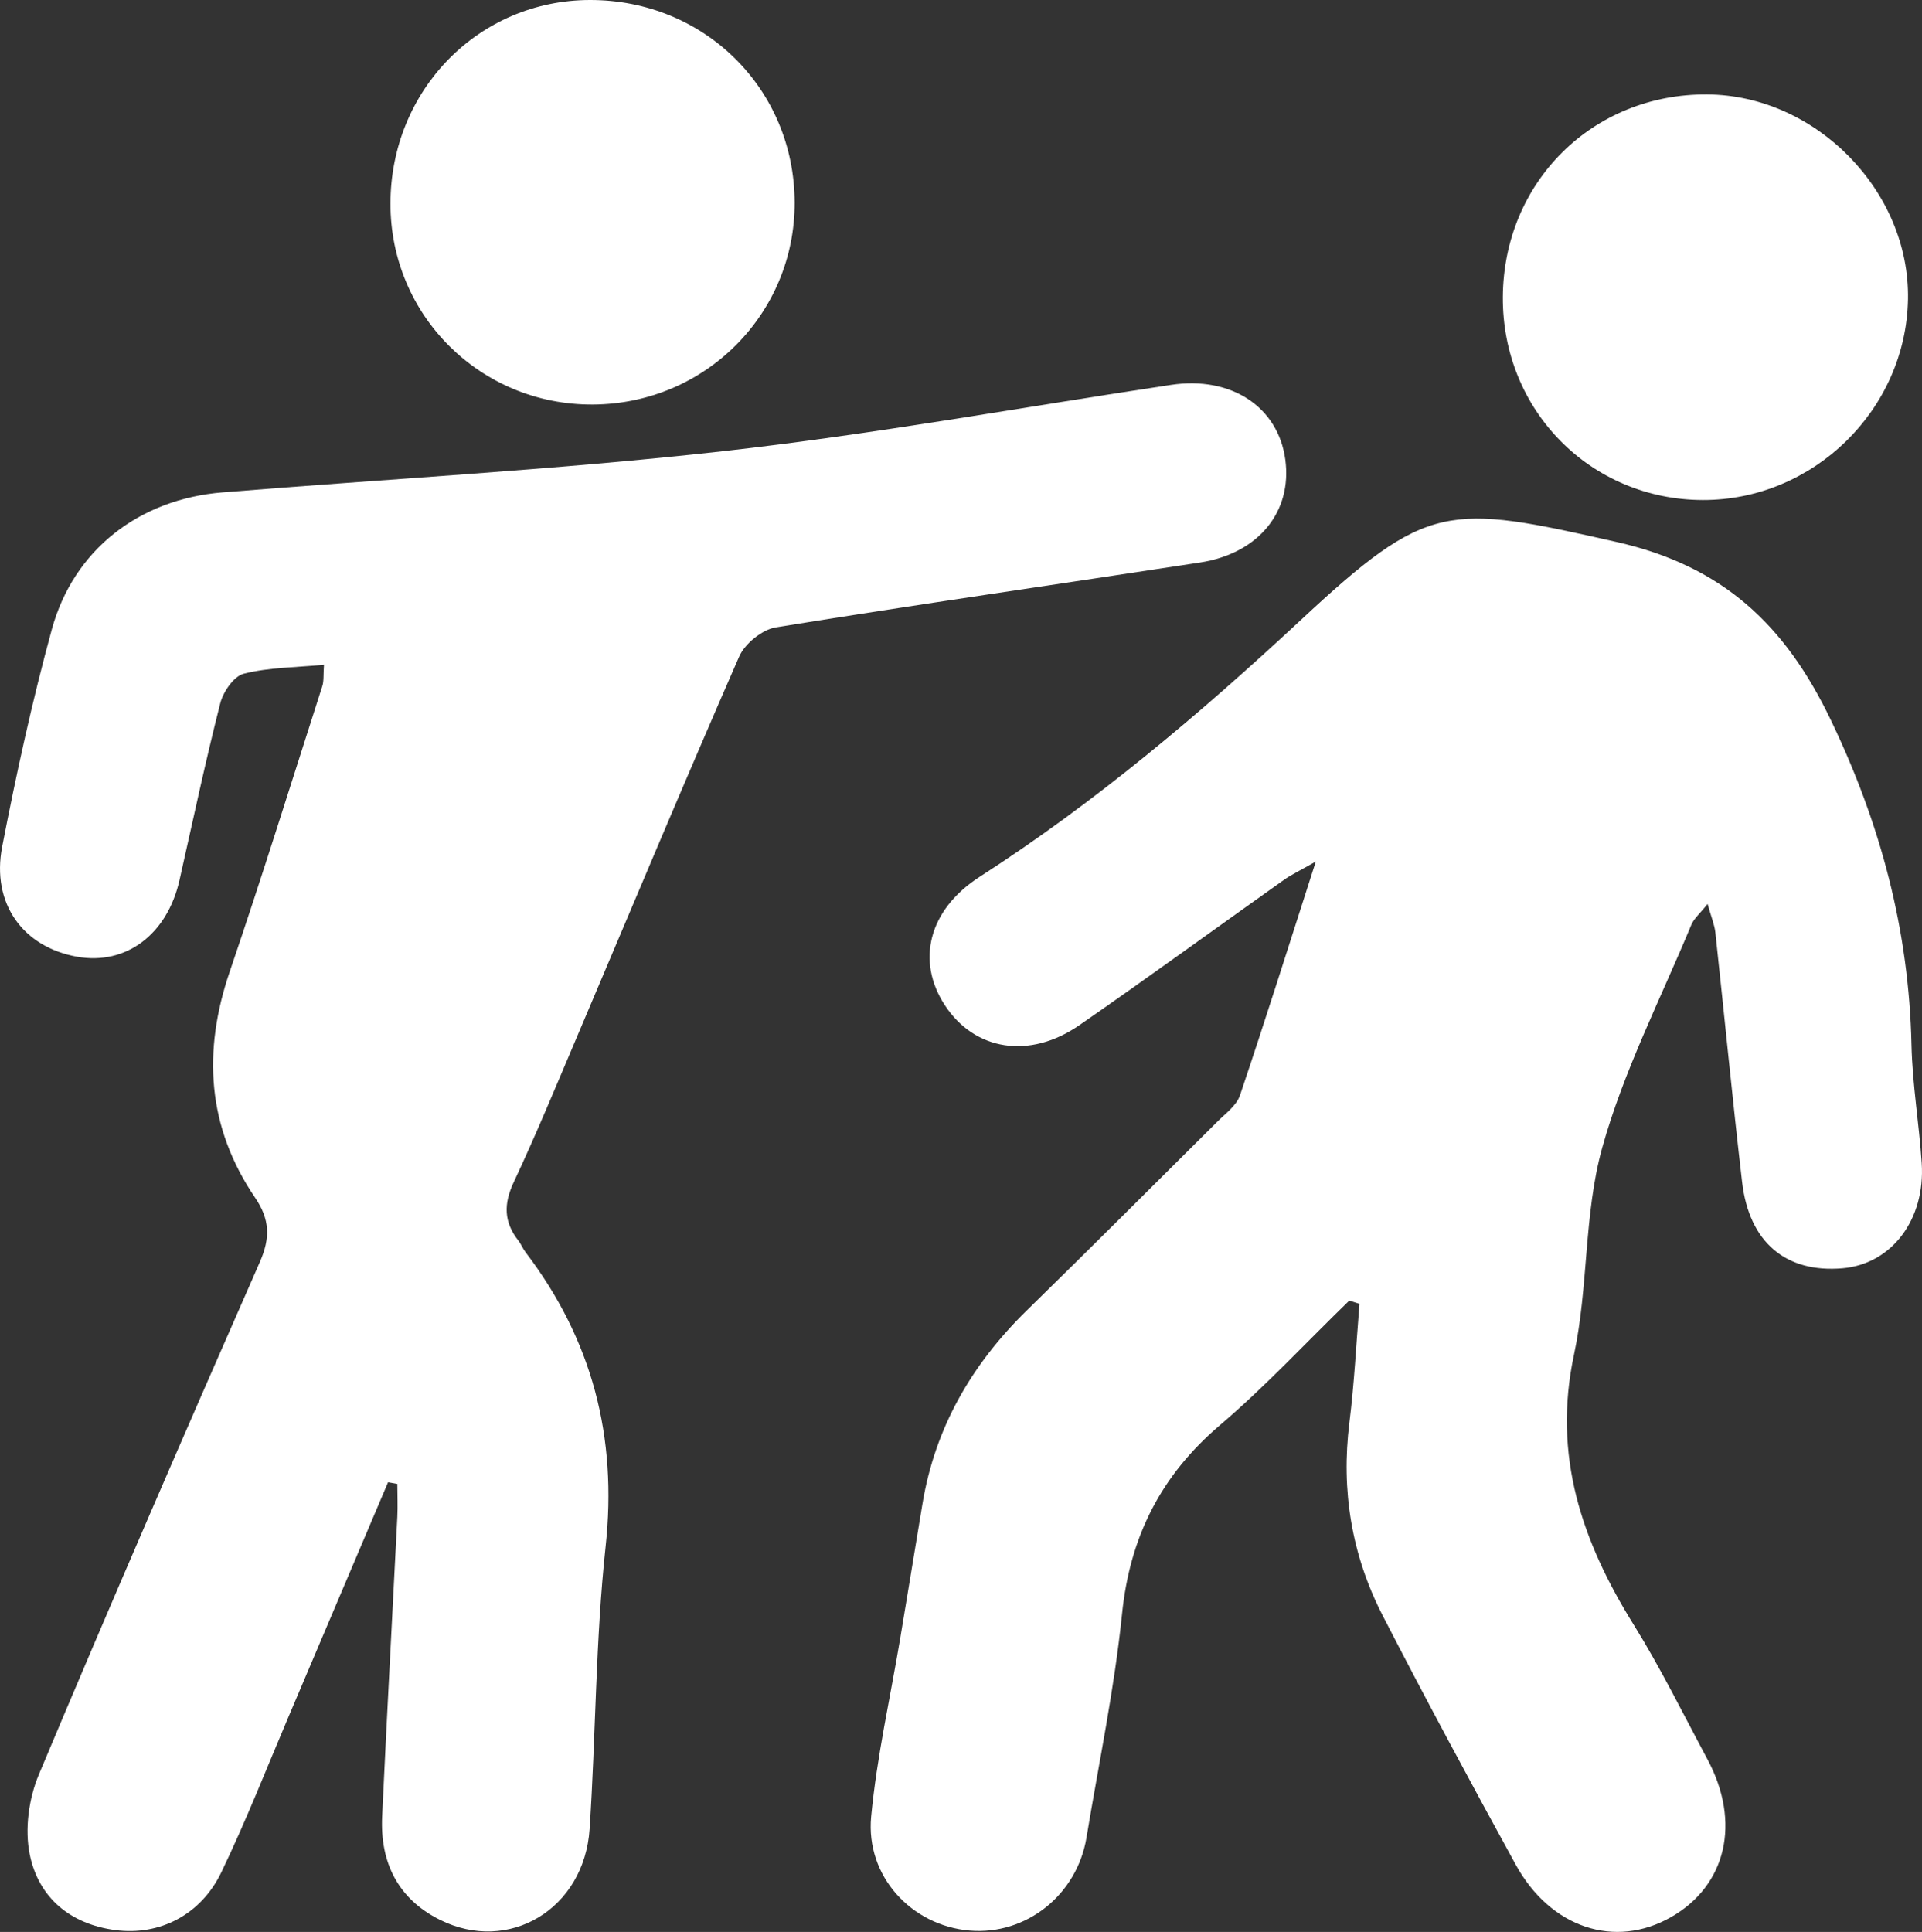<?xml version="1.0" encoding="UTF-8"?>
<svg id="Layer_2" data-name="Layer 2" xmlns="http://www.w3.org/2000/svg" viewBox="0 0 274.57 275.99">
  <rect x="0" y="0" width="274.57" height="275.99" fill="#333333" stroke="none"/>
  <defs>
    <style>
      .cls-1 {
        fill: #fff;
      }
    </style>
  </defs>
  <g id="Layer_1-2" data-name="Layer 1">
    <g id="Layer_2-2" data-name="Layer 2">
      <g id="Layer_1-2" data-name="Layer 1-2">
        <g>
          <path class="cls-1" d="m192.77,185.78c-6.14,5.96-11.99,12.27-18.49,17.81-8.44,7.2-12.87,15.93-13.99,26.98-1.09,10.71-3.32,21.31-5.08,31.95-1.36,8.19-8.61,13.95-16.66,13.28-8.31-.69-14.9-7.73-14.1-16.28.81-8.57,2.74-17.03,4.16-25.53,1.07-6.39,2.11-12.78,3.17-19.16,1.8-10.89,7.03-19.91,14.86-27.58,9.14-8.95,18.2-17.99,27.27-27.02,1.17-1.17,2.73-2.3,3.22-3.74,3.59-10.62,6.95-21.31,10.84-33.41-2.43,1.38-3.54,1.9-4.53,2.6-9.75,6.92-19.41,13.96-29.24,20.77-7.12,4.93-14.96,3.64-19.21-2.83-4.13-6.3-2.38-13.64,4.96-18.36,16.56-10.66,31.47-23.28,45.86-36.67,18.21-16.95,20.92-16.64,45.15-11.16,15.17,3.43,24.06,11.83,30.58,25.42,7.14,14.87,11.17,30.06,11.53,46.44.13,5.63,1.09,11.24,1.46,16.87.53,8.09-4.31,14.41-11.29,15.02-8.1.7-13.36-3.68-14.37-12.33-1.38-11.87-2.53-23.77-3.82-35.65-.12-1.09-.57-2.14-1.11-4.07-1.11,1.4-1.95,2.09-2.32,2.98-4.39,10.58-9.69,20.92-12.74,31.88-2.63,9.48-1.95,19.83-4.02,29.51-3.09,14.42,1.11,26.69,8.53,38.61,3.85,6.19,7.08,12.78,10.53,19.22,4.82,9.01,2.72,18.03-5.21,22.55-7.99,4.56-17.21,1.56-22.18-7.5-6.47-11.8-12.86-23.64-19.01-35.6-4.43-8.62-5.96-17.85-4.75-27.55.7-5.63.98-11.31,1.44-16.97l-1.46-.46.02-.02Z"/>
          <path class="cls-1" d="m55.44,211.74c-4.72,11.11-9.43,22.23-14.15,33.34-3.18,7.48-6.15,15.07-9.67,22.39-2.93,6.09-8.82,9.09-15.13,8.26-6.44-.84-10.98-4.62-12.24-10.8-.74-3.61-.14-8.01,1.31-11.45,10.28-24.5,20.87-48.87,31.56-73.19,1.53-3.48,1.42-6.12-.68-9.2-6.85-10.09-7.52-20.88-3.61-32.32,4.61-13.51,8.84-27.15,13.21-40.74.24-.73.14-1.57.24-3.06-4.05.38-7.86.37-11.44,1.27-1.42.35-2.95,2.57-3.37,4.21-2.13,8.37-3.92,16.82-5.82,25.25-1.75,7.79-7.64,12.22-14.62,10.98-7.74-1.37-12.29-7.59-10.72-15.72,2.02-10.42,4.29-20.81,7.09-31.04,3.12-11.4,12.49-18.61,24.39-19.58,23.83-1.94,47.74-3.22,71.49-5.88,21.43-2.4,42.69-6.28,64.04-9.48,8.57-1.28,15.27,3.15,16.29,10.66,1.02,7.46-3.82,13.43-12.19,14.72-20.19,3.1-40.42,5.99-60.58,9.26-1.96.32-4.44,2.33-5.25,4.19-7.92,18.1-15.53,36.34-23.26,54.53-2.92,6.87-5.77,13.79-8.94,20.54-1.45,3.08-1.43,5.68.64,8.32.41.52.65,1.17,1.05,1.69,9.5,12.49,13.14,26.35,11.43,42.08-1.44,13.36-1.39,26.87-2.28,40.3-.75,11.44-11.53,17.92-21.41,12.98-5.98-2.99-8.53-8.18-8.23-14.74.67-14.27,1.45-28.54,2.17-42.81.08-1.57,0-3.14,0-4.71l-1.34-.24h0Z"/>
          <path class="cls-1" d="m113.52,28.92c.04,15.94-12.79,28.79-28.83,28.87-16.03.09-28.92-12.71-28.91-28.69C55.79,12.88,68.37.03,84.27,0c16.35-.03,29.2,12.68,29.25,28.92Z"/>
          <path class="cls-1" d="m243.88,13.49c15.55.11,28.97,13.81,28.69,29.27-.29,15.78-13.51,28.71-29.32,28.67-16.07-.04-28.67-12.85-28.56-29.03.12-16.42,12.84-29.02,29.19-28.91h0Z"/>
        </g>
      </g>
    </g>
  </g>
</svg>